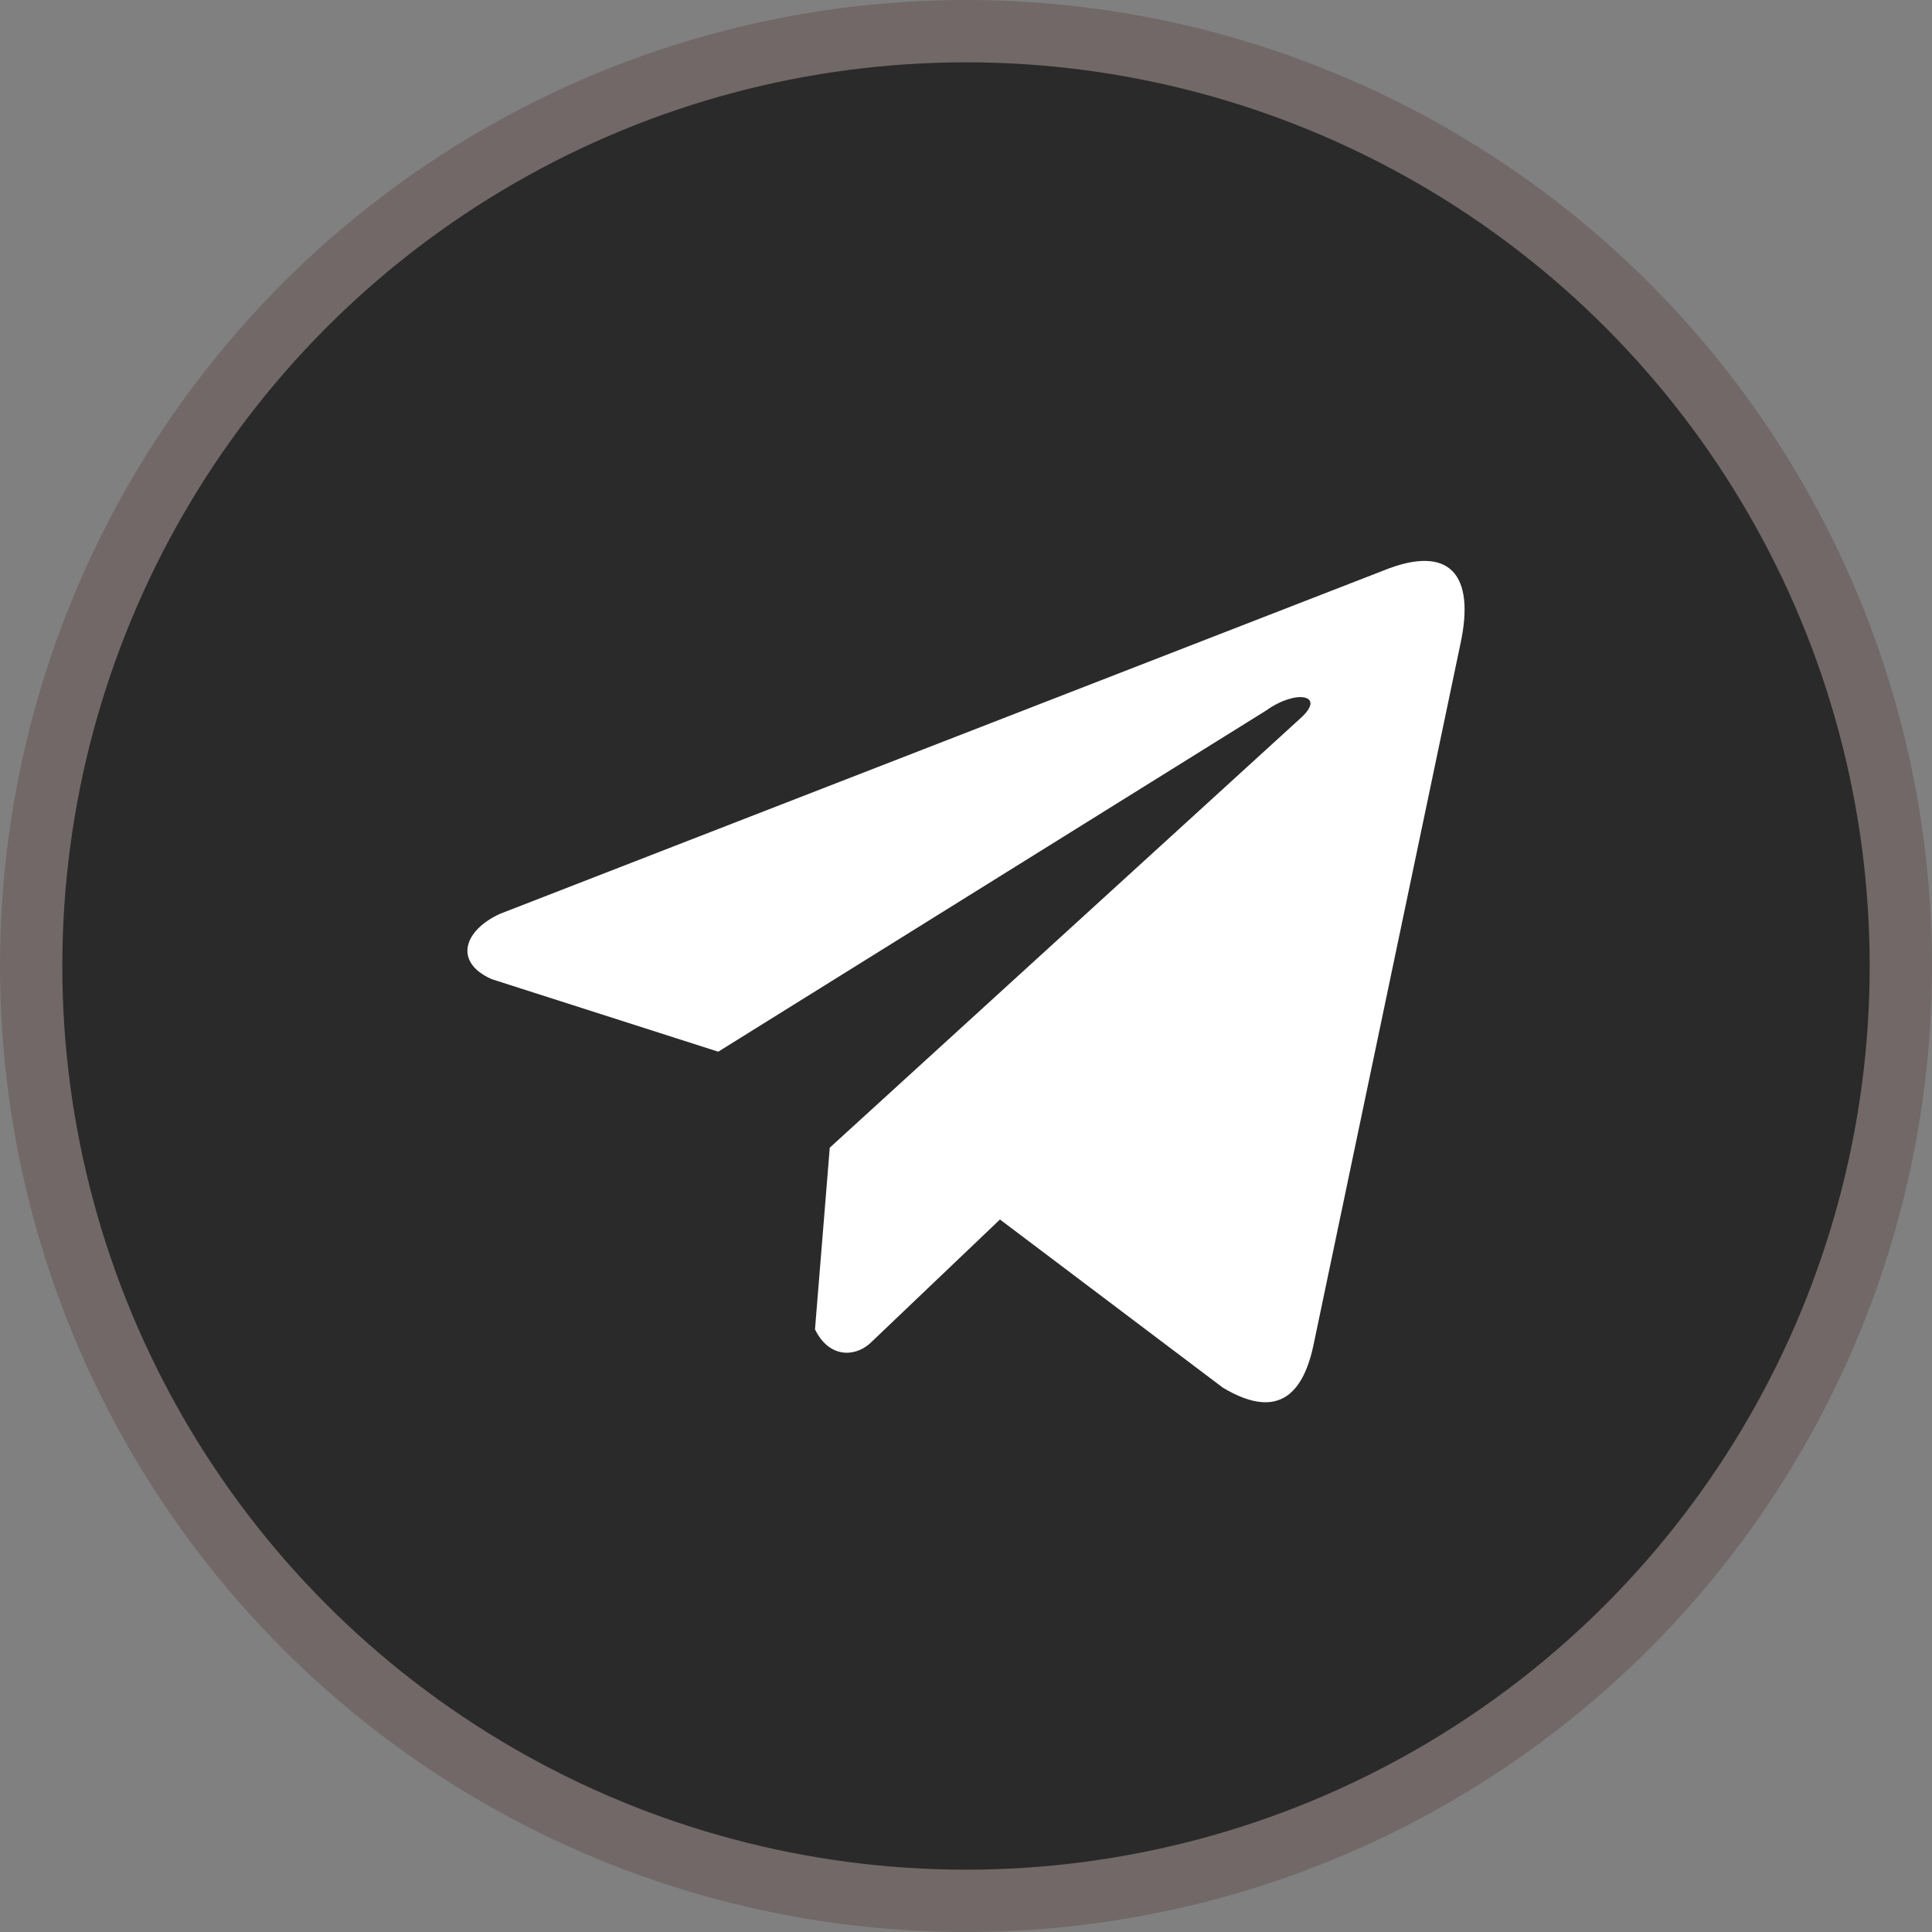 <svg width="62" height="62" viewBox="0 0 62 62" fill="none" xmlns="http://www.w3.org/2000/svg">
<rect x="0" y="0" width="62" height="62" fill="#808080" stroke="none"/>
<circle cx="31" cy="31" r="30" fill="#2A2A2A" stroke="#716867" stroke-width="2"/>
<path d="M44.402 18.307L16.052 29.323C14.911 29.836 14.525 30.863 15.776 31.421L23.049 33.75L40.635 22.799C41.595 22.111 42.578 22.294 41.732 23.051L26.628 36.83L26.154 42.661C26.593 43.562 27.398 43.566 27.911 43.119L32.09 39.135L39.246 44.534C40.909 45.526 41.813 44.886 42.171 43.069L46.865 20.672C47.352 18.435 46.521 17.45 44.402 18.307Z" fill="white"/>
</svg>
